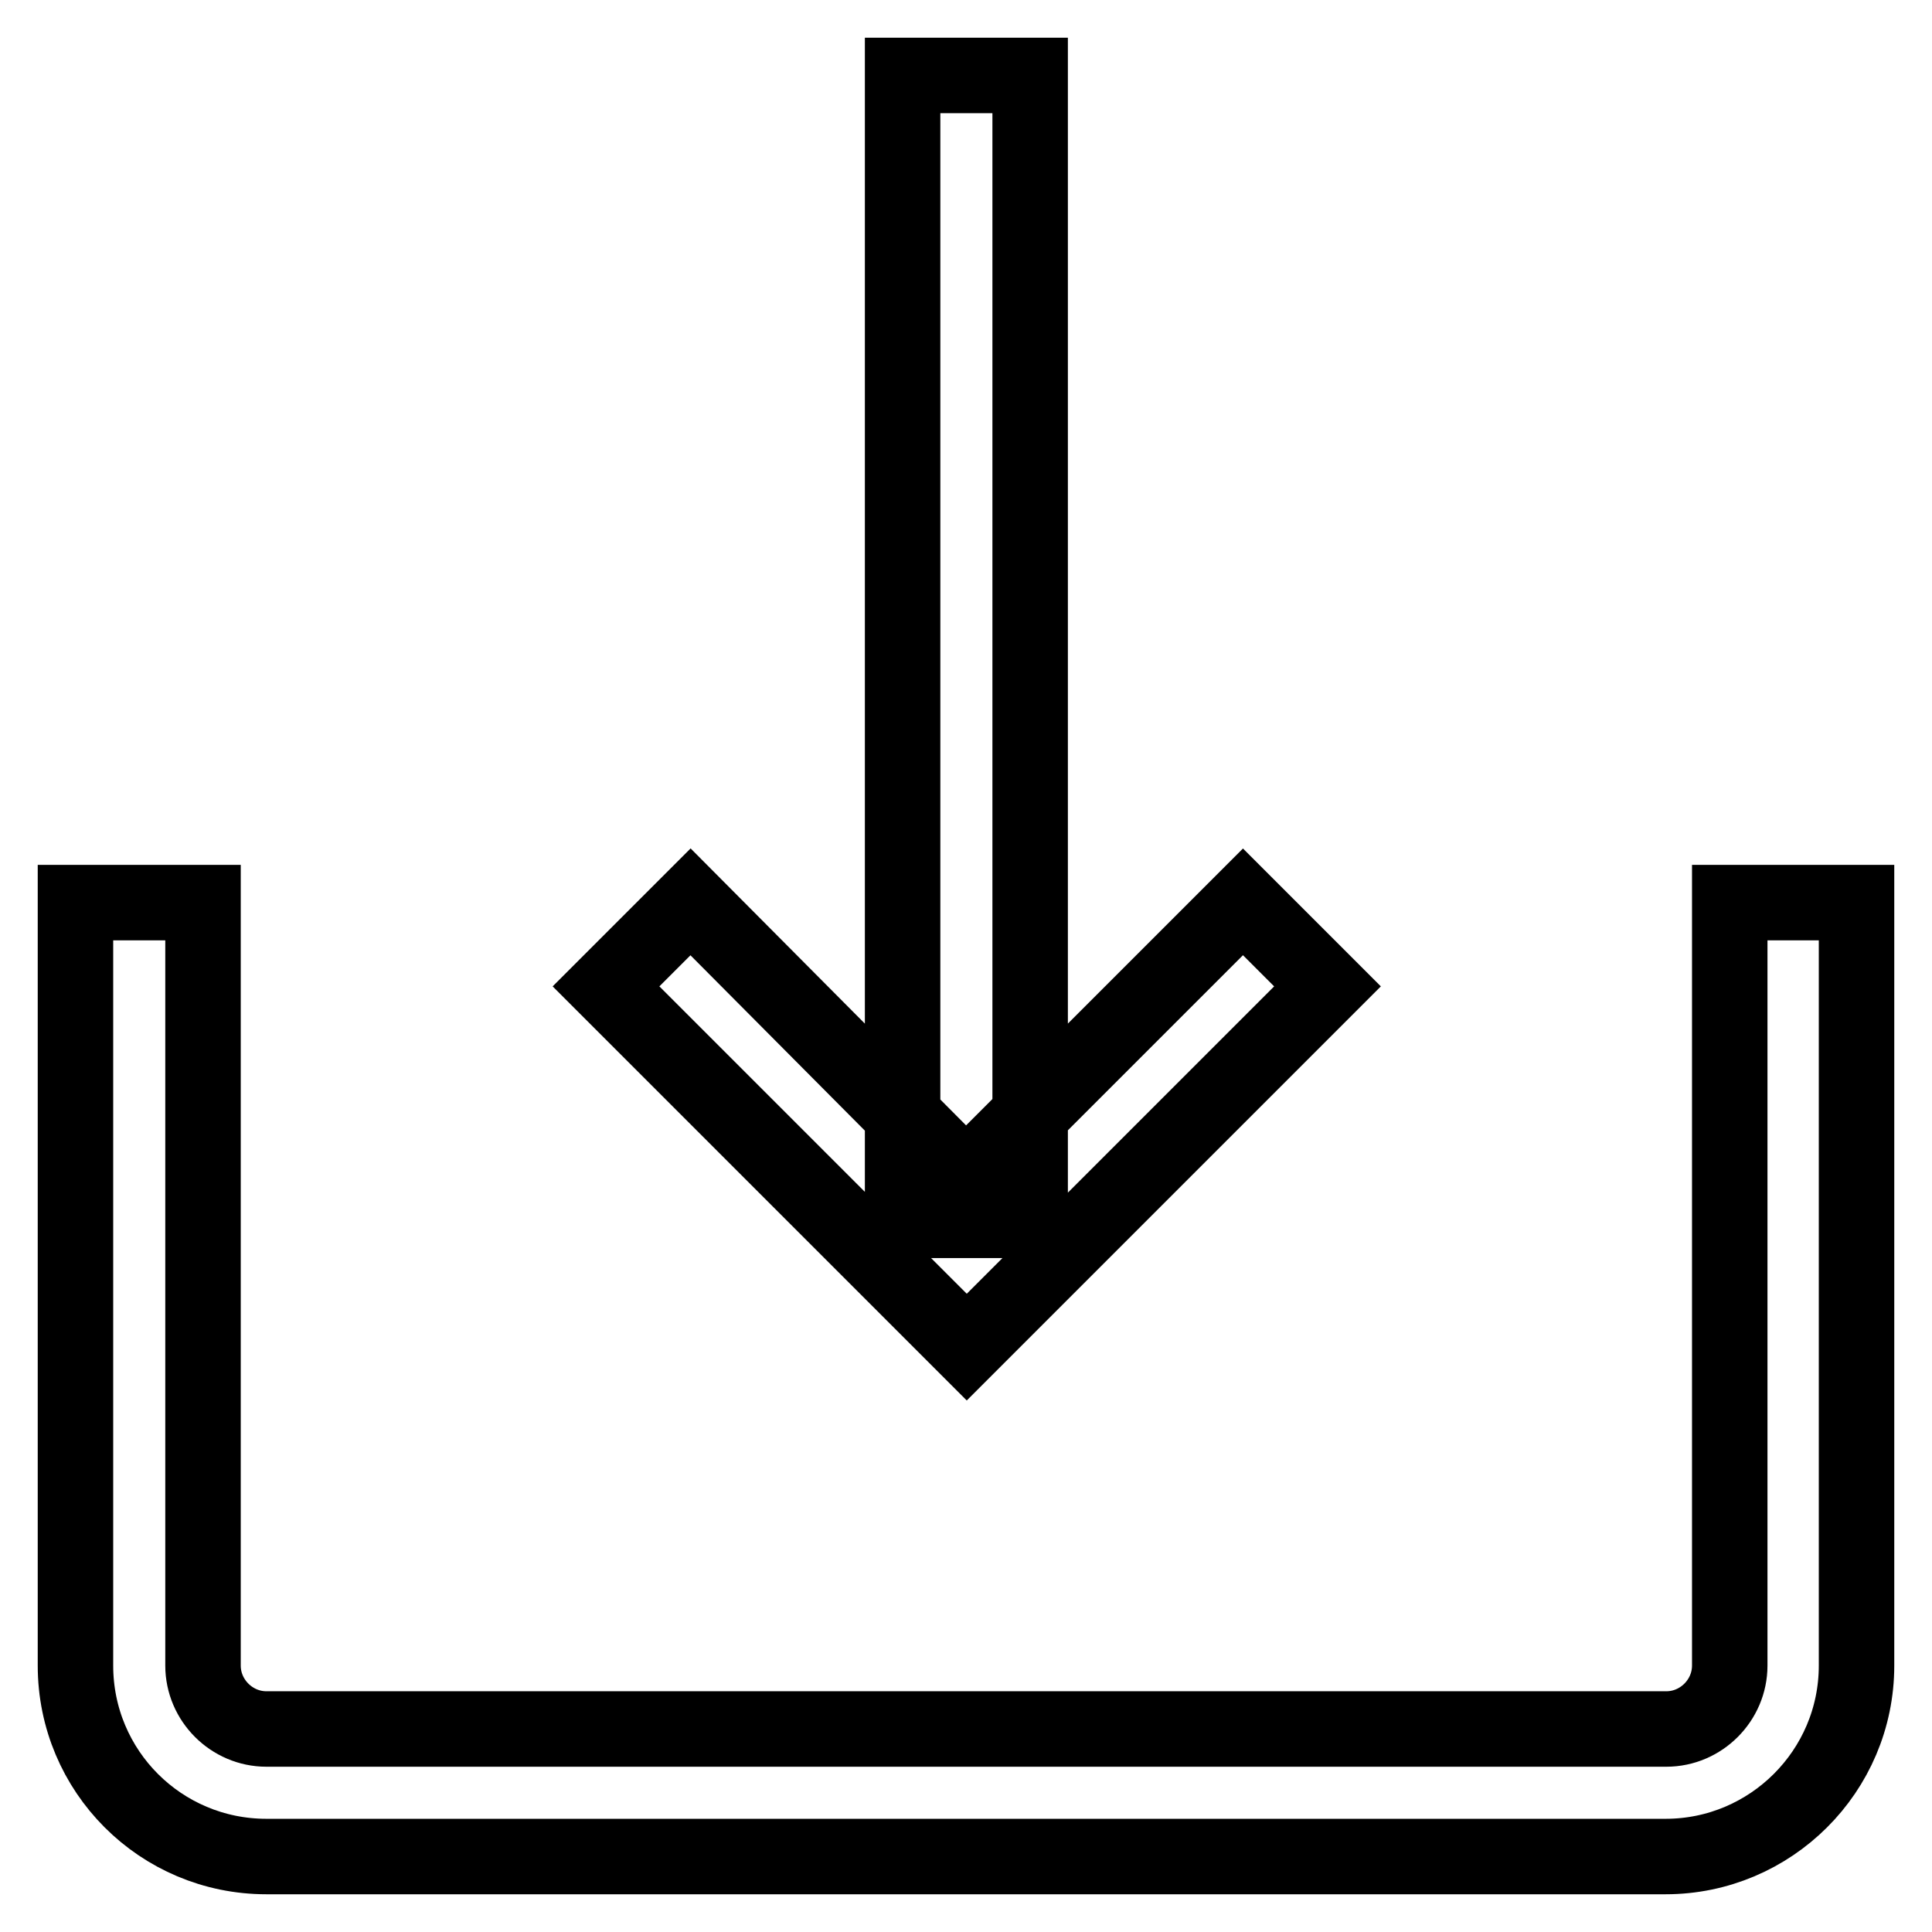 <?xml version="1.0" encoding="utf-8"?>
<!-- Svg Vector Icons : http://www.onlinewebfonts.com/icon -->
<!DOCTYPE svg PUBLIC "-//W3C//DTD SVG 1.1//EN" "http://www.w3.org/Graphics/SVG/1.1/DTD/svg11.dtd">
<svg version="1.1" xmlns="http://www.w3.org/2000/svg" xmlns:xlink="http://www.w3.org/1999/xlink" x="0px" y="0px" viewBox="0 0 256 256" enable-background="new 0 0 256 256" xml:space="preserve">
<g> <path stroke-width="10" fill-opacity="0" stroke="#000000"  d="M128,156.2l36.7-36.7l11.2,11.2l-45.7,45.7l-2.1,2.1l0,0l0,0l-47.8-47.8l11.2-11.2L128,156.2z M119.6,10 h16.9v151.7h-16.9V10z M26.9,119.6v101.1c0,4.6,3.8,8.4,8.4,8.4h185.5c4.6,0,8.4-3.8,8.4-8.4V119.6h8.4h8.4v101.1 c0,14-11.4,25.3-25.3,25.3H35.3C21.3,246,10,234.7,10,220.7V119.6h8.4H26.9z"/></g>
</svg>